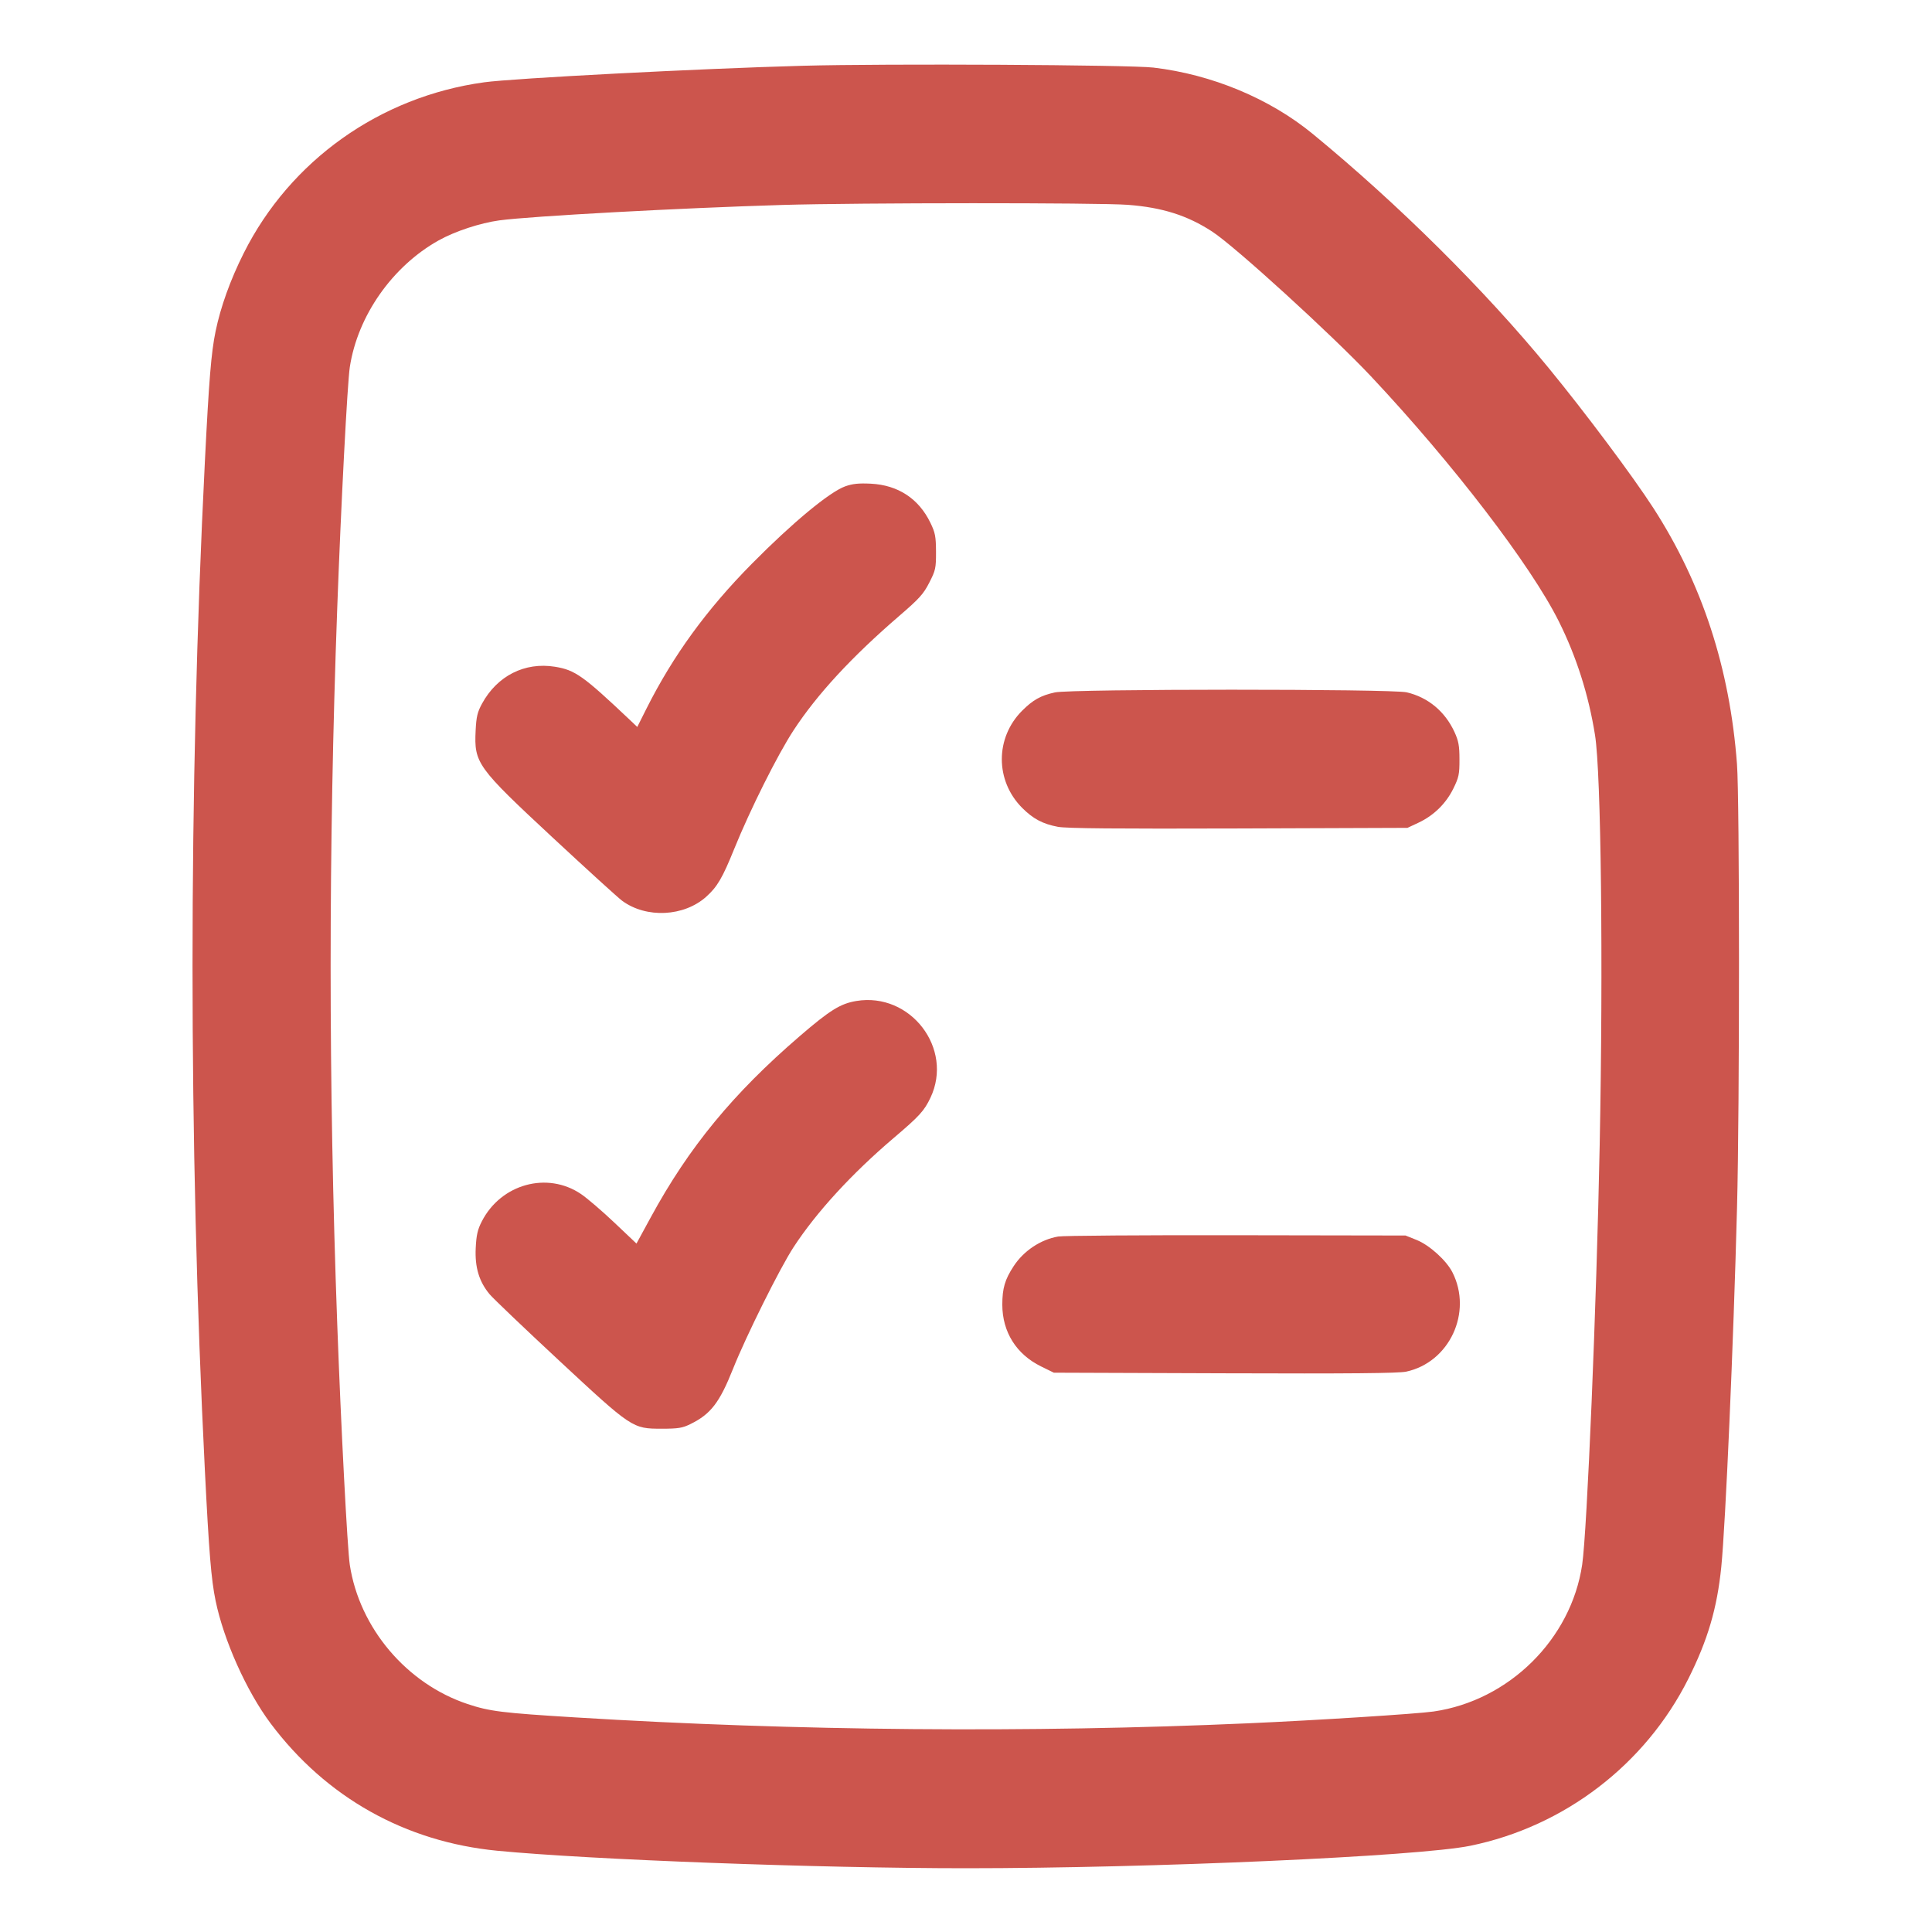 <svg width="48" height="48" viewBox="0 0 48 48" fill="none" xmlns="http://www.w3.org/2000/svg">
<path fill-rule="evenodd" clip-rule="evenodd" d="M19.944 1.634C17.41 1.703 12.755 1.944 12.027 2.045C9.44 2.401 7.21 3.987 6.055 6.29C5.723 6.951 5.481 7.625 5.356 8.232C5.247 8.761 5.192 9.435 5.09 11.472C4.681 19.614 4.681 28.386 5.09 36.528C5.192 38.565 5.247 39.239 5.356 39.768C5.559 40.755 6.126 42.019 6.722 42.816C8.1 44.656 10.068 45.761 12.36 45.982C14.666 46.204 20.353 46.416 24 46.416C28.622 46.416 35.241 46.121 36.528 45.858C38.867 45.379 40.878 43.839 41.946 41.71C42.429 40.746 42.661 39.959 42.765 38.928C42.871 37.87 43.068 33.383 43.156 30C43.222 27.475 43.221 19.867 43.155 18.984C42.976 16.598 42.29 14.498 41.073 12.615C40.564 11.828 39.393 10.261 38.477 9.144C36.882 7.199 34.746 5.079 32.616 3.328C31.545 2.448 30.109 1.85 28.656 1.679C28.067 1.61 22.003 1.578 19.944 1.634ZM19.44 5.092C16.917 5.167 13.181 5.37 12.408 5.475C11.929 5.54 11.304 5.746 10.896 5.974C9.748 6.617 8.886 7.845 8.691 9.12C8.63 9.519 8.472 12.551 8.378 15.12C8.16 21.076 8.16 26.925 8.378 32.88C8.472 35.449 8.63 38.481 8.691 38.88C8.931 40.447 10.102 41.831 11.616 42.336C12.162 42.518 12.474 42.557 14.304 42.669C19.771 43.006 25.576 43.056 31.008 42.815C32.697 42.741 35.208 42.581 35.615 42.522C37.49 42.252 39.035 40.725 39.309 38.872C39.431 38.043 39.666 32.422 39.744 28.44C39.833 23.936 39.779 19.207 39.628 18.264C39.469 17.267 39.168 16.319 38.73 15.441C38.036 14.046 36.093 11.512 34.06 9.348C33.094 8.321 30.683 6.122 30.117 5.754C29.501 5.352 28.877 5.154 28.02 5.089C27.3 5.034 21.317 5.036 19.44 5.092ZM20.999 12.083C20.608 12.224 19.688 12.986 18.683 14.003C17.557 15.141 16.723 16.288 16.059 17.61L15.833 18.061L15.633 17.871C14.486 16.787 14.287 16.646 13.787 16.565C13.036 16.444 12.352 16.791 11.975 17.483C11.861 17.692 11.834 17.808 11.817 18.15C11.778 18.961 11.848 19.058 13.735 20.813C14.584 21.602 15.359 22.308 15.458 22.38C16.057 22.821 16.994 22.775 17.547 22.278C17.821 22.032 17.951 21.81 18.241 21.092C18.639 20.11 19.319 18.751 19.716 18.144C20.303 17.248 21.157 16.323 22.344 15.3C22.84 14.873 22.944 14.758 23.088 14.475C23.245 14.169 23.256 14.115 23.255 13.709C23.253 13.328 23.236 13.236 23.115 12.987C22.825 12.388 22.312 12.052 21.637 12.017C21.336 12.002 21.182 12.018 20.999 12.083ZM26.208 17.203C25.857 17.28 25.663 17.389 25.395 17.657C24.721 18.331 24.722 19.397 25.396 20.072C25.668 20.344 25.904 20.47 26.282 20.542C26.488 20.582 27.745 20.593 30.768 20.583L34.968 20.568L35.241 20.44C35.621 20.262 35.923 19.966 36.107 19.594C36.244 19.315 36.261 19.237 36.26 18.869C36.26 18.527 36.238 18.41 36.136 18.186C35.9 17.675 35.481 17.326 34.951 17.201C34.575 17.113 26.608 17.114 26.208 17.203ZM21.275 24.869C20.88 24.935 20.619 25.097 19.871 25.741C18.21 27.171 17.117 28.5 16.168 30.244L15.813 30.896L15.263 30.375C14.96 30.088 14.588 29.769 14.436 29.666C13.598 29.098 12.448 29.414 11.971 30.344C11.866 30.547 11.835 30.684 11.819 31.008C11.796 31.487 11.903 31.842 12.165 32.156C12.252 32.26 13.023 32.996 13.878 33.791C15.706 35.491 15.713 35.496 16.44 35.496C16.851 35.496 16.955 35.479 17.155 35.38C17.658 35.133 17.877 34.849 18.212 34.008C18.534 33.199 19.38 31.498 19.717 30.984C20.284 30.116 21.162 29.159 22.2 28.276C22.844 27.729 22.962 27.599 23.117 27.273C23.697 26.05 22.621 24.646 21.275 24.869ZM26.29 30.721C25.855 30.796 25.436 31.074 25.185 31.456C24.966 31.789 24.902 32.008 24.902 32.417C24.904 33.094 25.25 33.645 25.862 33.947L26.182 34.104L30.431 34.119C33.517 34.13 34.751 34.119 34.937 34.078C36.013 33.846 36.59 32.604 36.085 31.61C35.935 31.315 35.517 30.937 35.199 30.808L34.92 30.696L30.72 30.689C28.41 30.685 26.417 30.699 26.29 30.721Z" fill="#CC554D"/>
</svg>

